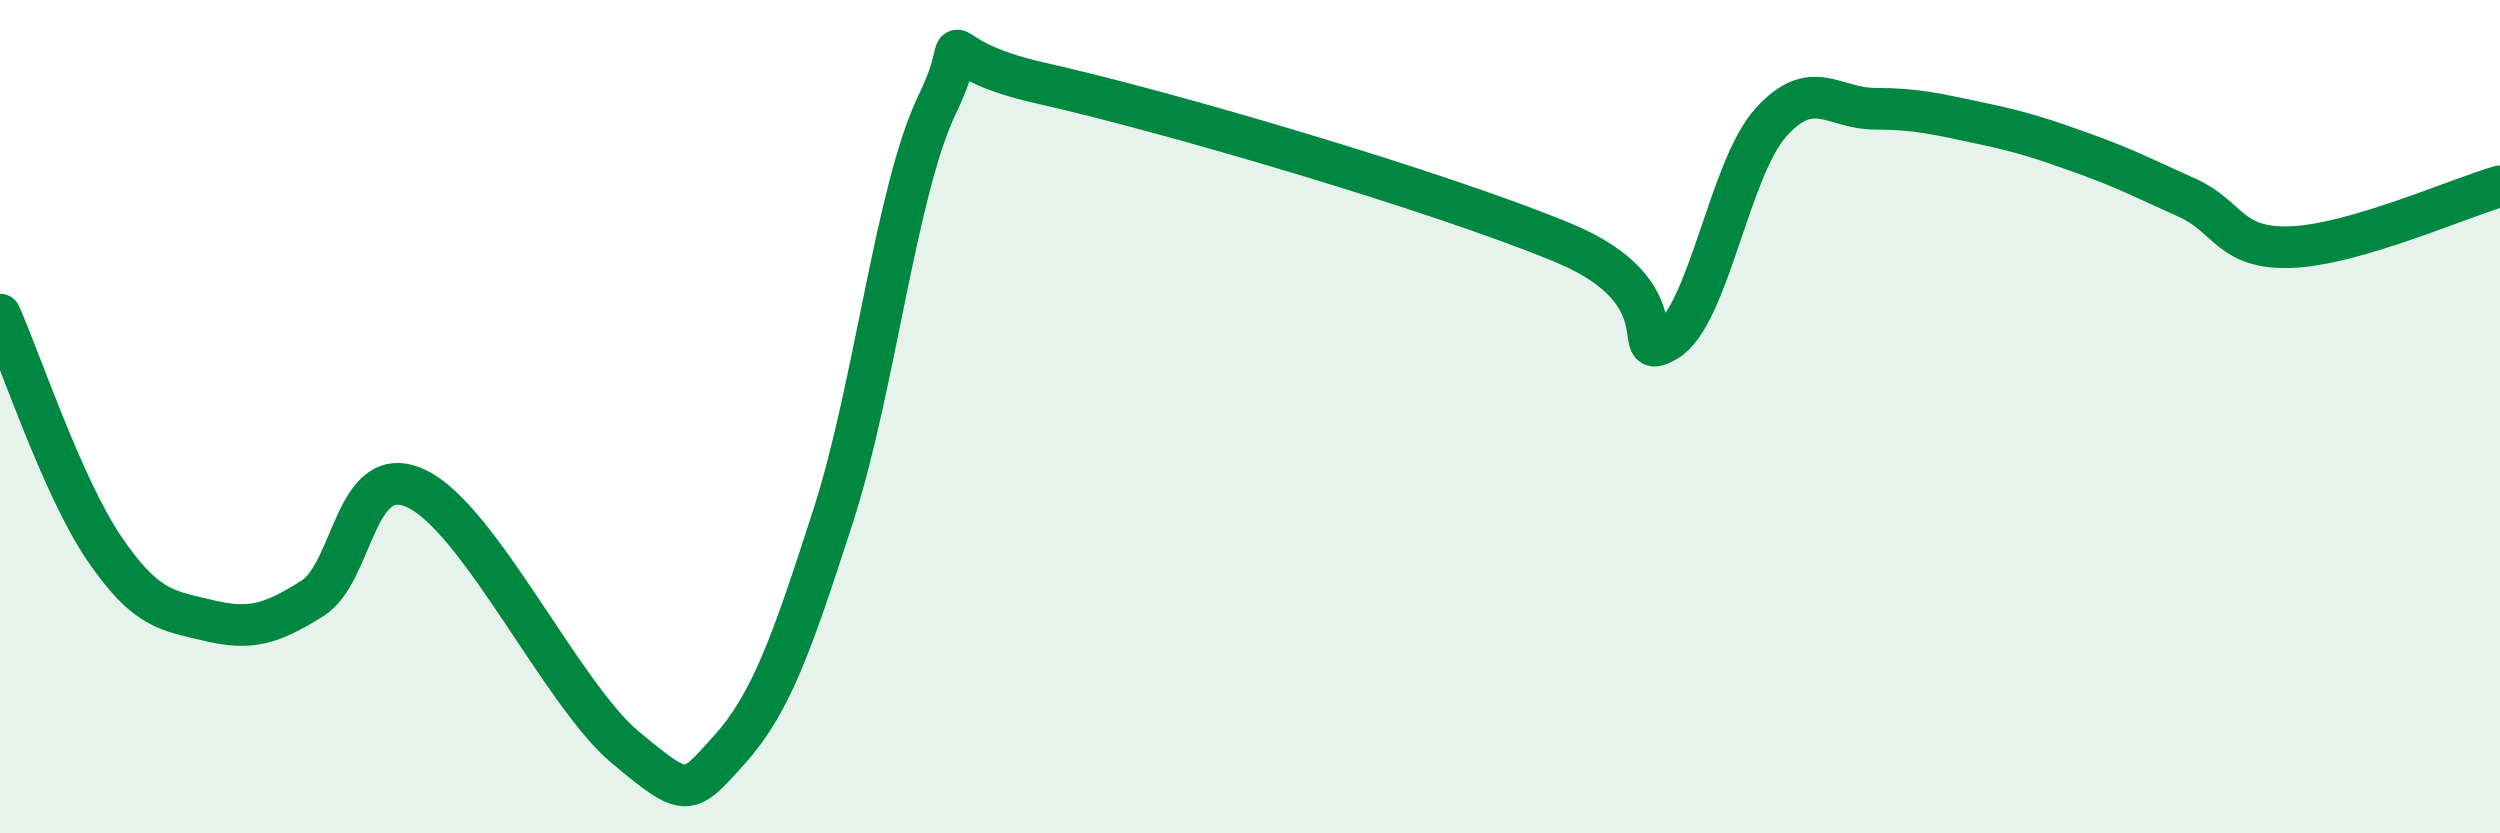 
    <svg width="60" height="20" viewBox="0 0 60 20" xmlns="http://www.w3.org/2000/svg">
      <path
        d="M 0,7.55 C 0.5,8.67 1.5,11.69 2.5,13.16 C 3.5,14.63 4,14.65 5,14.89 C 6,15.13 6.5,14.99 7.5,14.36 C 8.5,13.73 8.5,11.02 10,11.73 C 11.5,12.44 13.5,16.68 15,17.93 C 16.5,19.18 16.5,19.11 17.5,18 C 18.5,16.89 19,15.47 20,12.37 C 21,9.27 21.5,4.56 22.5,2.49 C 23.5,0.42 22,1.33 25,2 C 28,2.67 34.5,4.58 37.5,5.82 C 40.5,7.06 39,8.76 40,8.18 C 41,7.6 41.5,4.05 42.5,2.94 C 43.5,1.83 44,2.61 45,2.61 C 46,2.61 46.5,2.74 47.5,2.95 C 48.5,3.16 49,3.32 50,3.68 C 51,4.04 51.5,4.3 52.5,4.75 C 53.5,5.2 53.5,5.99 55,5.93 C 56.5,5.87 59,4.76 60,4.47L60 20L0 20Z"
        fill="#008740"
        opacity="0.1"
        stroke-linecap="round"
        stroke-linejoin="round"
      />
      <path
        d="M 0,7.55 C 0.5,8.67 1.5,11.69 2.5,13.16 C 3.5,14.63 4,14.65 5,14.89 C 6,15.13 6.5,14.99 7.5,14.36 C 8.5,13.73 8.5,11.02 10,11.73 C 11.5,12.44 13.5,16.68 15,17.93 C 16.5,19.18 16.5,19.11 17.5,18 C 18.5,16.89 19,15.47 20,12.37 C 21,9.27 21.5,4.56 22.5,2.49 C 23.5,0.42 22,1.33 25,2 C 28,2.67 34.5,4.58 37.5,5.82 C 40.5,7.06 39,8.76 40,8.18 C 41,7.6 41.5,4.05 42.5,2.94 C 43.5,1.83 44,2.61 45,2.61 C 46,2.61 46.5,2.74 47.5,2.95 C 48.5,3.16 49,3.32 50,3.68 C 51,4.04 51.5,4.3 52.5,4.75 C 53.5,5.2 53.5,5.99 55,5.93 C 56.5,5.87 59,4.76 60,4.47"
        stroke="#008740"
        stroke-width="1"
        fill="none"
        stroke-linecap="round"
        stroke-linejoin="round"
      />
    </svg>
  